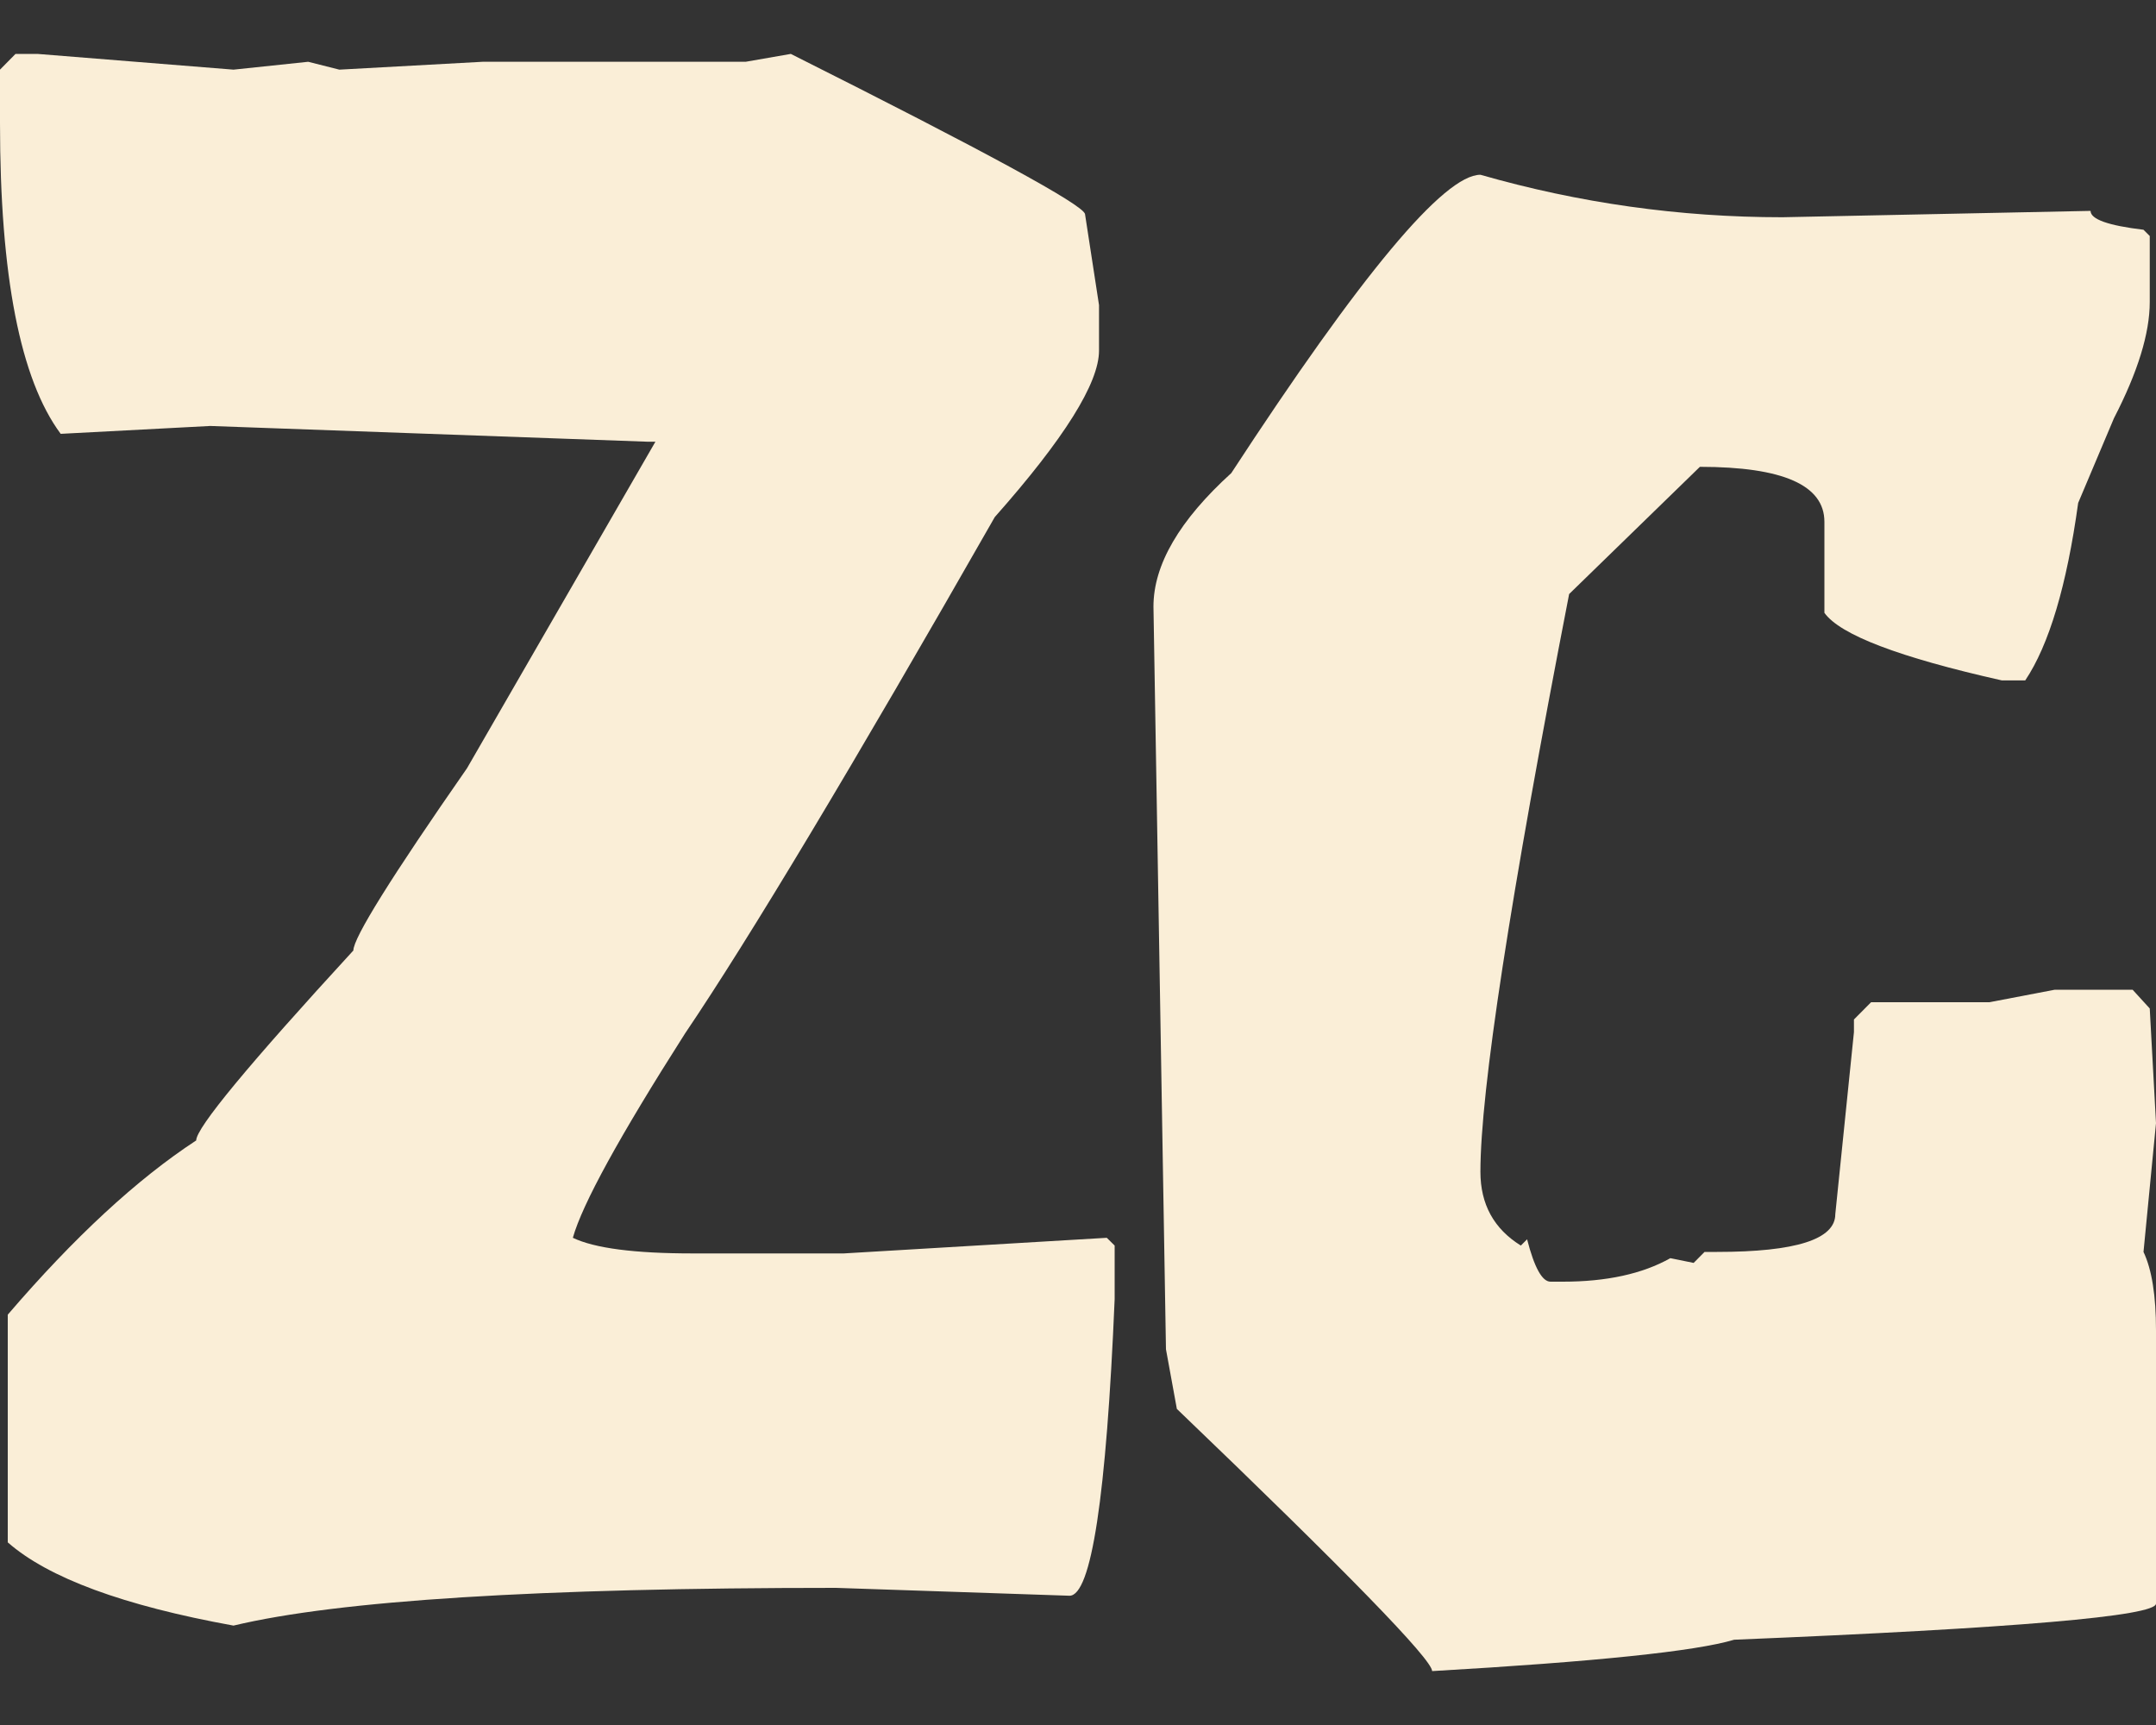 <svg width="20" height="16" viewBox="0 0 20 16" fill="none" xmlns="http://www.w3.org/2000/svg">
<rect x="0" y="0" width="20" height="16" fill="#333333" stroke="none"/>
<path d="M0.144 0.5H0.347L2.166 0.646L2.859 0.573L3.148 0.646L4.477 0.573H6.917L7.336 0.5C9.136 1.403 10.046 1.898 10.065 1.985L10.195 2.83V3.252C10.195 3.553 9.873 4.068 9.228 4.796C7.909 7.107 6.951 8.704 6.354 9.587C5.747 10.539 5.401 11.17 5.314 11.481C5.516 11.578 5.887 11.626 6.426 11.626H7.827L10.267 11.481L10.34 11.553V12.049C10.263 13.883 10.123 14.801 9.921 14.801L7.755 14.728C5.001 14.728 3.138 14.845 2.166 15.078C1.146 14.893 0.448 14.636 0.072 14.306V12.194C0.688 11.476 1.271 10.937 1.82 10.578C1.82 10.461 2.306 9.874 3.278 8.816C3.278 8.699 3.629 8.136 4.332 7.126L6.08 4.097H6.007L1.95 3.951L0.563 4.024C0.188 3.519 0 2.558 0 1.141V0.646L0.144 0.5Z" fill="#FAEED7"/>
<path d="M13.733 1.621C14.647 1.883 15.581 2.015 16.534 2.015L19.393 1.956C19.393 2.034 19.557 2.092 19.884 2.131L19.942 2.189V2.801C19.942 3.092 19.831 3.451 19.61 3.879L19.278 4.665C19.172 5.432 19.008 5.981 18.787 6.311H18.57C17.617 6.097 17.069 5.888 16.924 5.684V4.84C16.924 4.5 16.539 4.33 15.769 4.33L14.556 5.51C14.007 8.335 13.733 10.121 13.733 10.869C13.733 11.17 13.858 11.398 14.108 11.553L14.166 11.495C14.233 11.757 14.306 11.888 14.383 11.888H14.498C14.902 11.888 15.235 11.816 15.495 11.67L15.711 11.714L15.812 11.612H15.928C16.659 11.612 17.025 11.495 17.025 11.262L17.198 9.573V9.456L17.357 9.296H18.455L19.061 9.18H19.783L19.942 9.354L20 10.418L19.884 11.612C19.962 11.777 20 12.019 20 12.34V14.874C20 14.99 18.695 15.102 16.087 15.209C15.73 15.316 14.796 15.413 13.285 15.5C13.285 15.393 12.496 14.582 10.917 13.068L10.816 12.515L10.7 5.626C10.7 5.238 10.941 4.825 11.422 4.388C12.626 2.544 13.396 1.621 13.733 1.621Z" fill="#FAEED7"/>
</svg>
